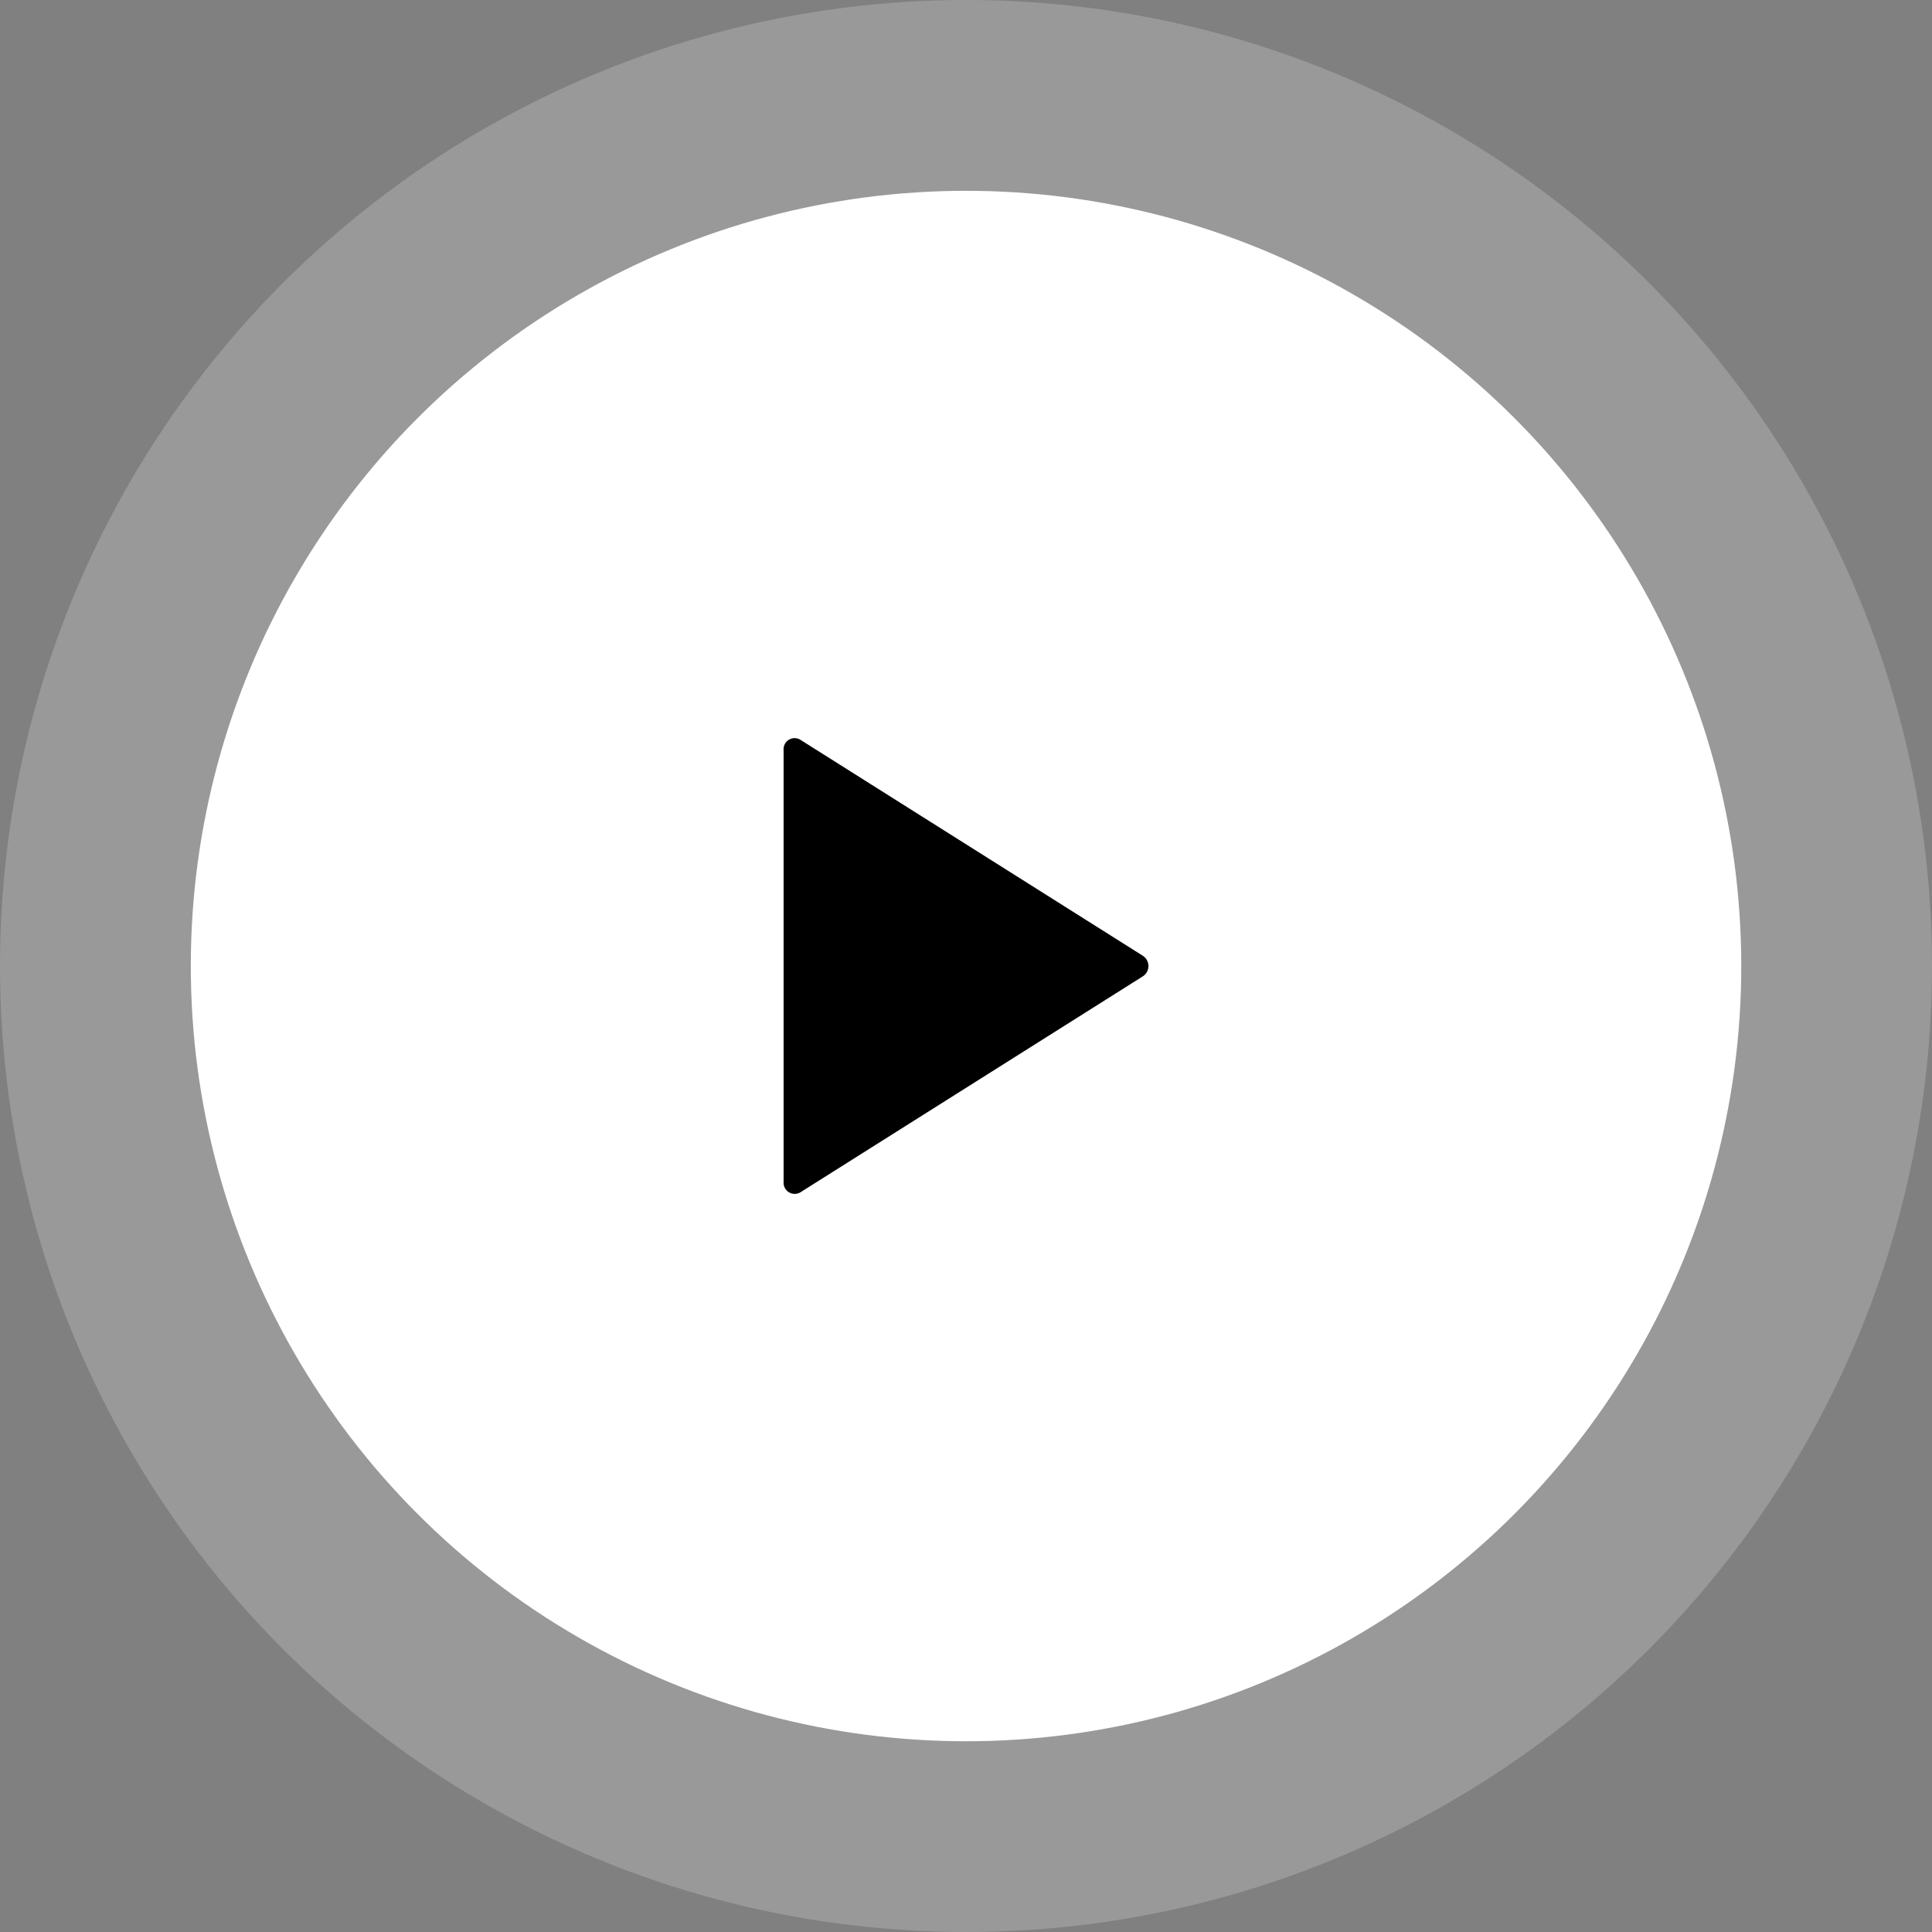 <svg xmlns="http://www.w3.org/2000/svg" width="54.91" height="54.91" viewBox="0 0 54.91 54.91"><rect x="0" y="0" width="54.91" height="54.91" fill="#808080" stroke="none"/><circle cx="22.033" cy="22.033" r="22.033" transform="translate(5.423 5.423)" fill="#fff"/><circle data-name="bg" cx="27.455" cy="27.455" r="27.455" fill="#fff" opacity=".2"/><path d="M22.271 21.31v12.287a.316.316 0 0 0 .474.292l9.74-6.143a.348.348 0 0 0 0-.579l-9.74-6.143a.313.313 0 0 0-.474.286"/></svg>